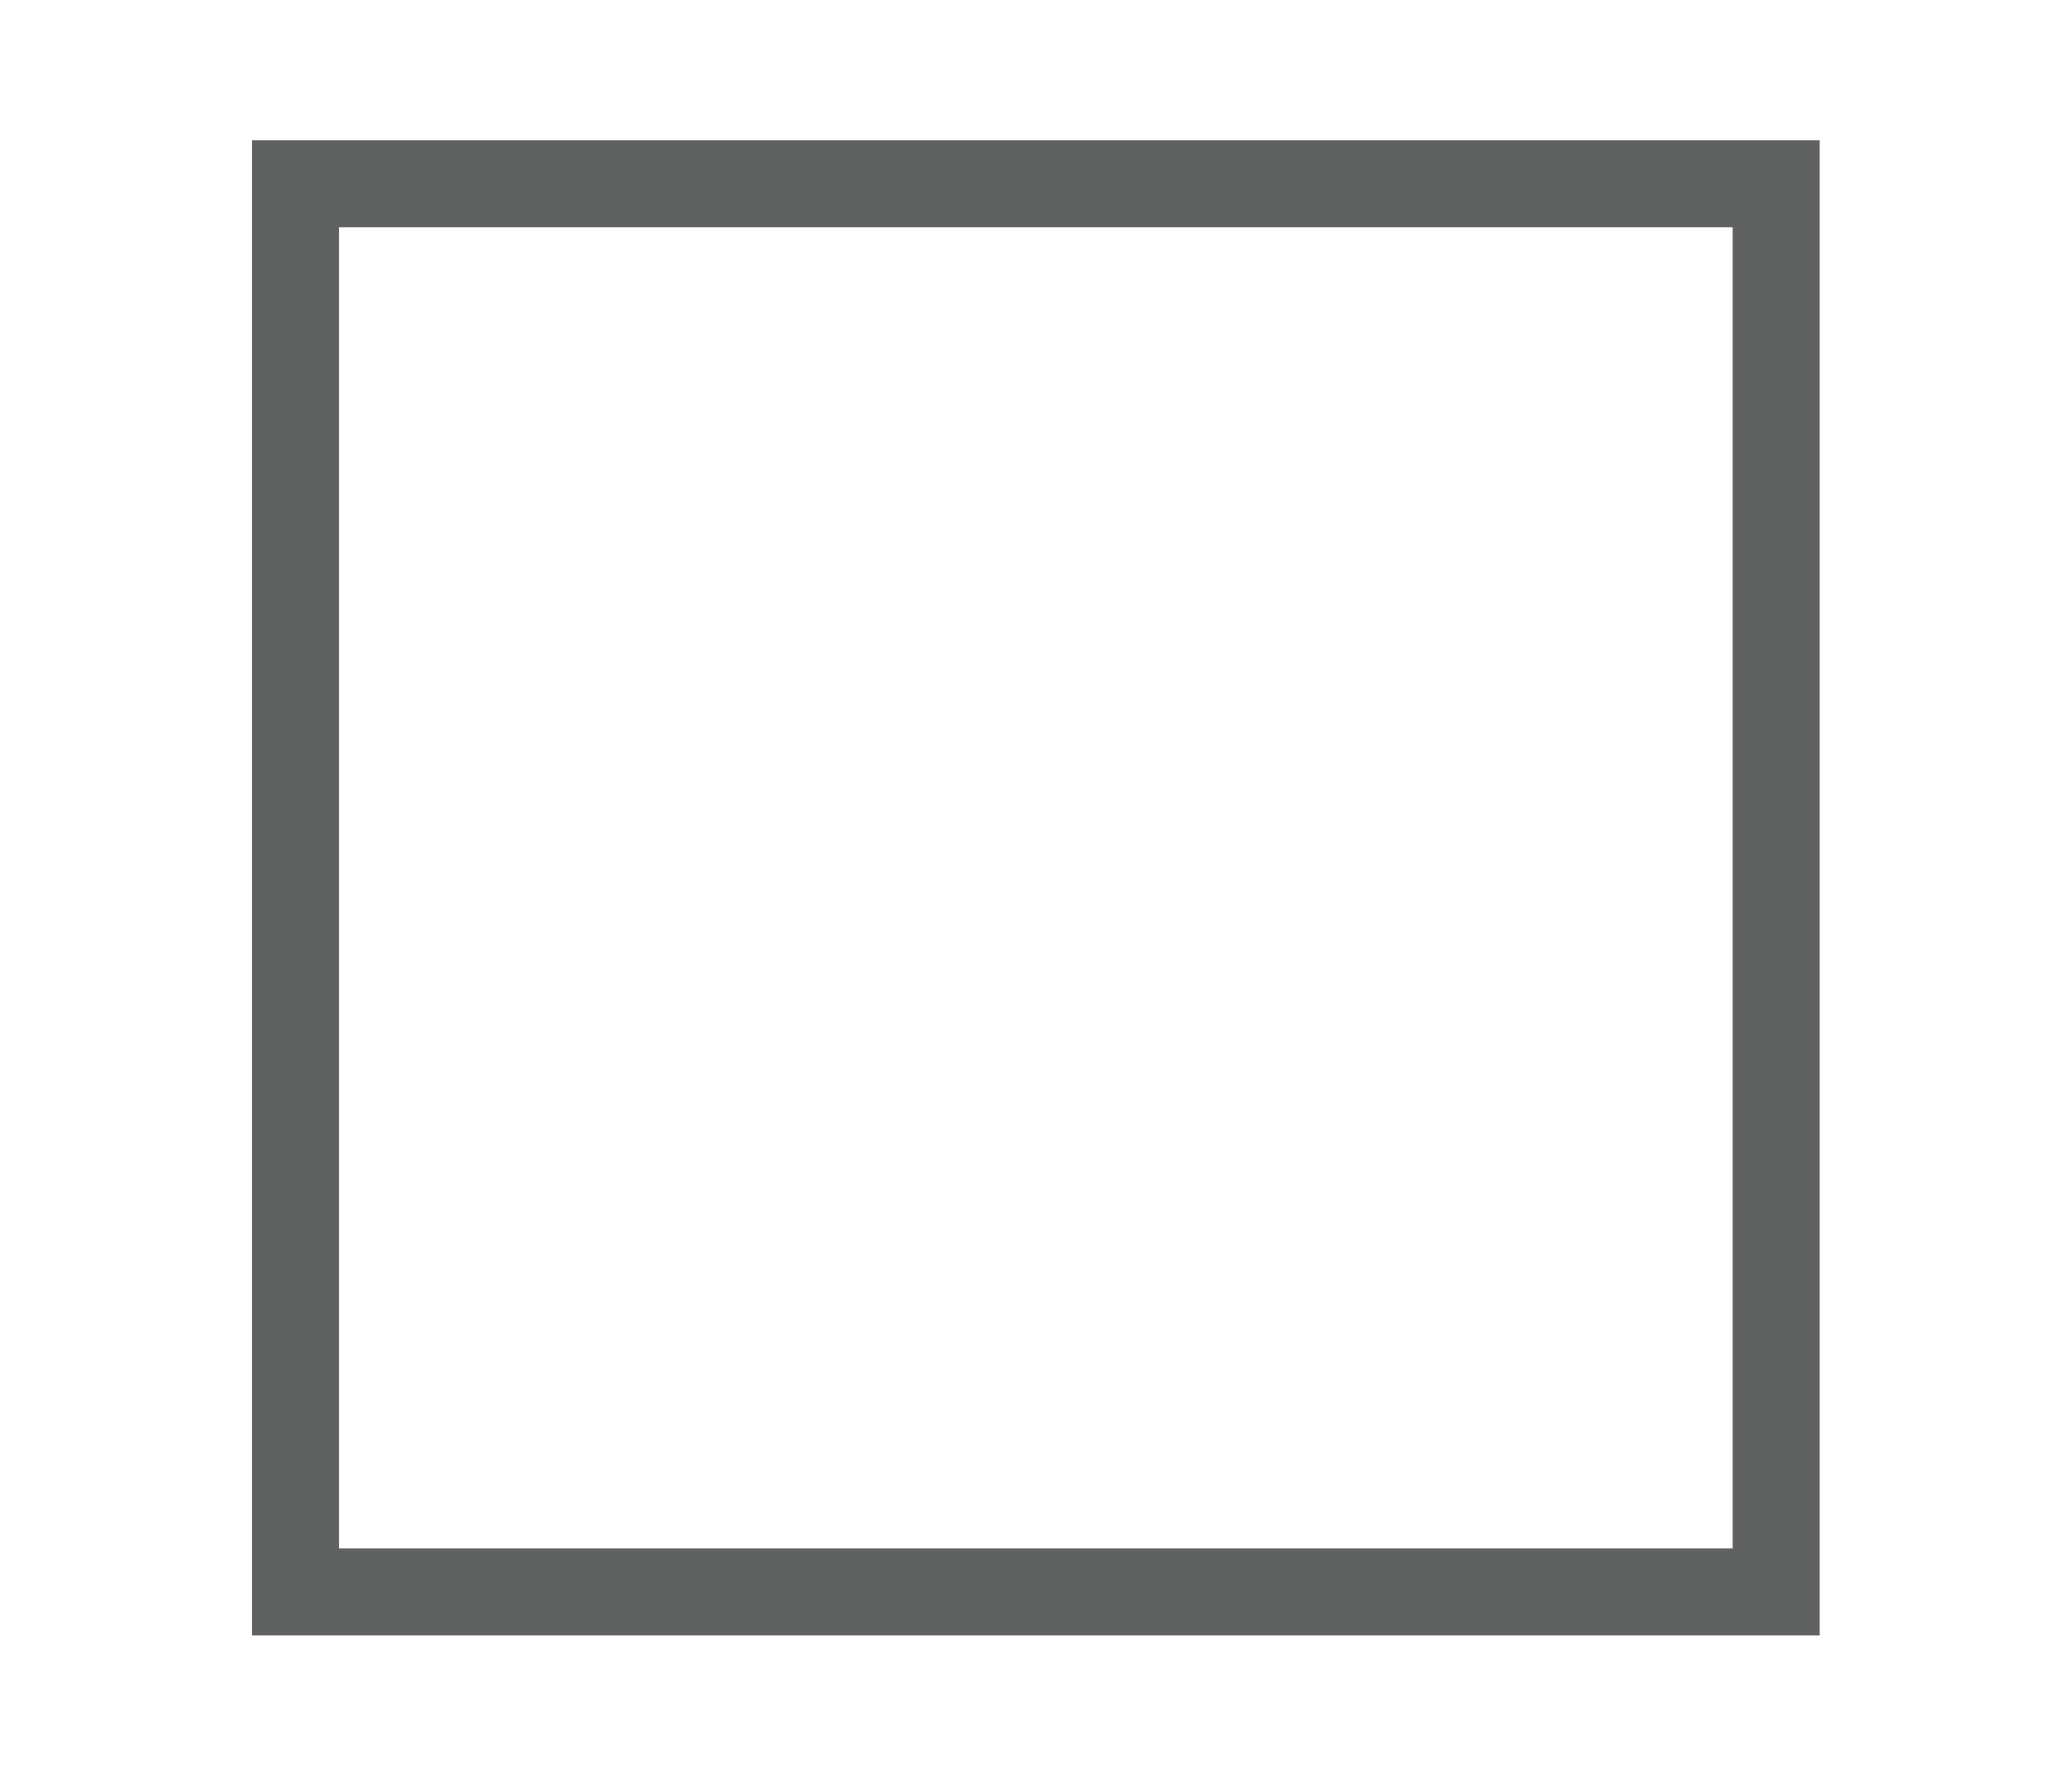 <svg id="Слой_1" data-name="Слой 1" xmlns="http://www.w3.org/2000/svg" viewBox="0 0 59.53 51.02"><defs><style>.cls-1{fill:none;stroke:#606161;stroke-miterlimit:22.93;stroke-width:2.5px;}</style></defs><rect class="cls-1" x="8.49" y="5.28" width="42.54" height="40.46"/></svg>